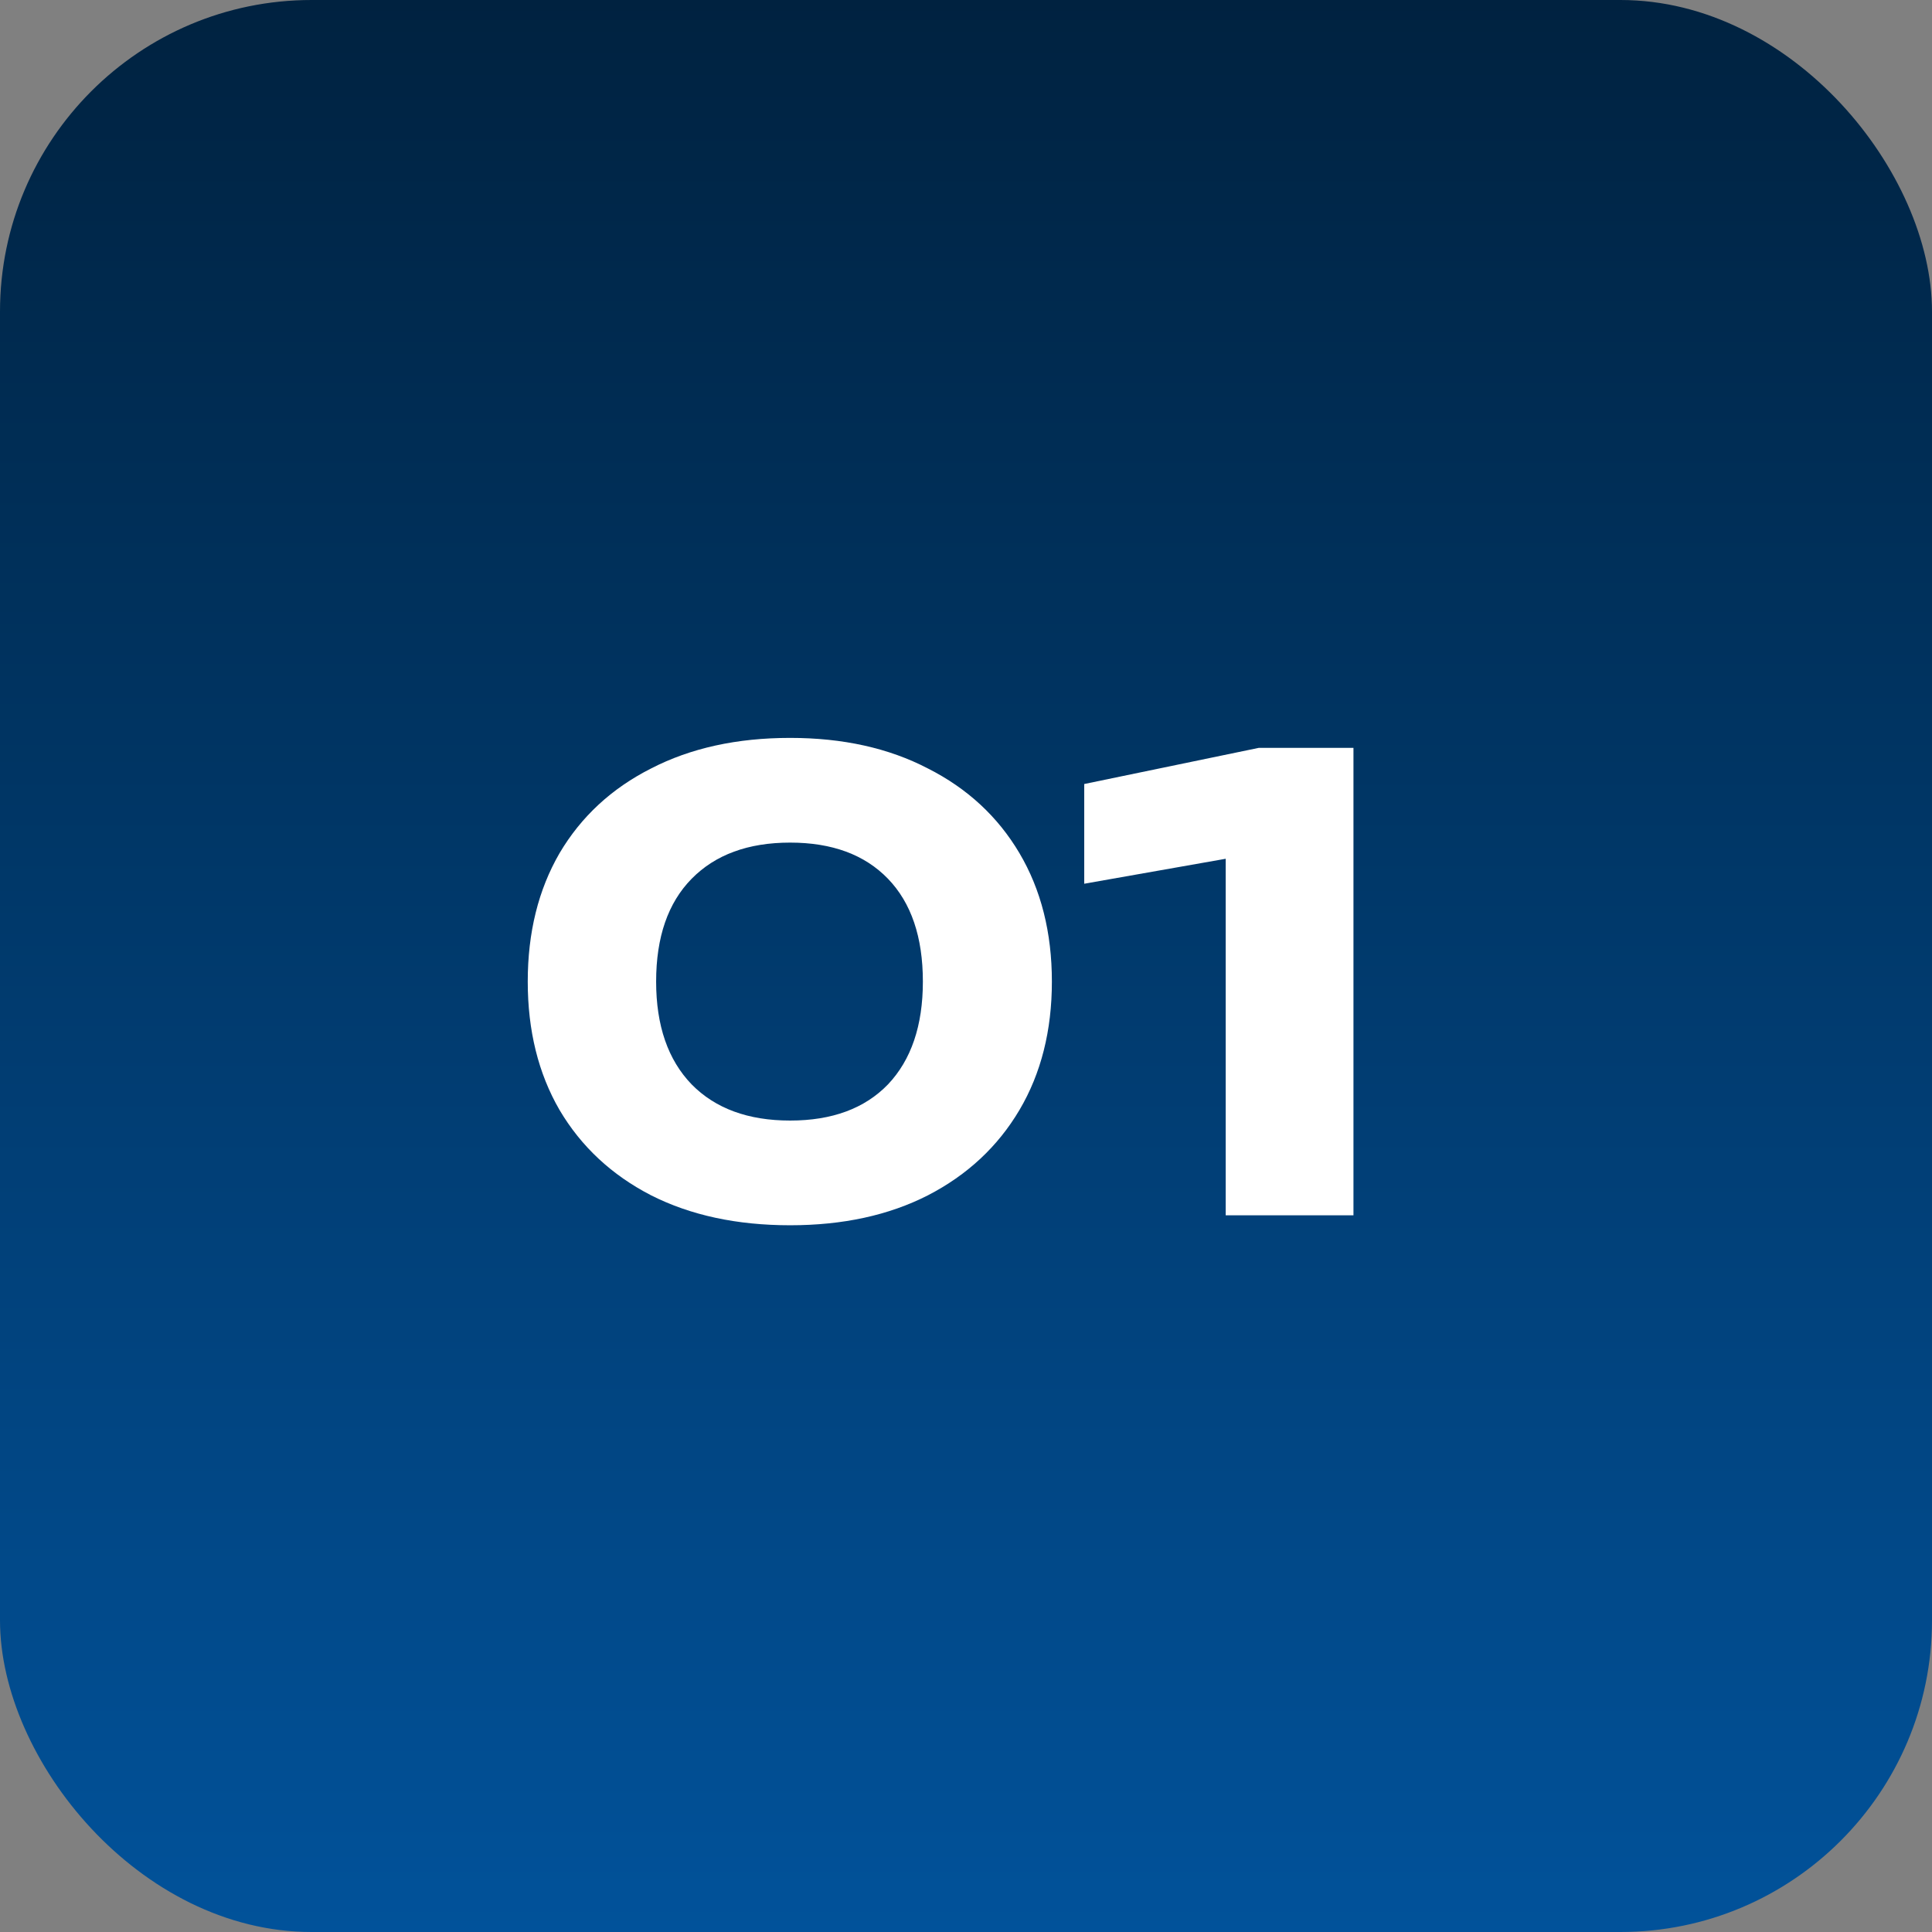 <?xml version="1.0" encoding="UTF-8"?> <svg xmlns="http://www.w3.org/2000/svg" width="62" height="62" viewBox="0 0 62 62" fill="none"><rect x="0" y="0" width="62" height="62" fill="#808080" stroke="none"/><rect width="62" height="62" rx="10" fill="url(#paint0_linear_41_1170)"></rect><path d="M25.356 39.32C23.649 39.32 22.162 39 20.896 38.36C19.629 37.707 18.649 36.793 17.956 35.62C17.276 34.447 16.936 33.073 16.936 31.5C16.936 29.927 17.276 28.553 17.956 27.38C18.649 26.207 19.629 25.3 20.896 24.66C22.162 24.007 23.649 23.68 25.356 23.68C27.049 23.68 28.522 24.007 29.776 24.66C31.042 25.3 32.022 26.207 32.716 27.38C33.409 28.553 33.756 29.927 33.756 31.5C33.756 33.073 33.409 34.447 32.716 35.62C32.022 36.793 31.042 37.707 29.776 38.36C28.522 39 27.049 39.32 25.356 39.32ZM25.356 35.96C26.702 35.96 27.749 35.573 28.496 34.8C29.242 34.013 29.616 32.913 29.616 31.5C29.616 30.073 29.242 28.973 28.496 28.2C27.749 27.427 26.702 27.04 25.356 27.04C24.009 27.04 22.956 27.427 22.196 28.2C21.436 28.973 21.056 30.073 21.056 31.5C21.056 32.913 21.436 34.013 22.196 34.8C22.956 35.573 24.009 35.96 25.356 35.96ZM43.434 24V39H39.334V25.44L41.254 27.22L34.794 28.36V25.16L40.394 24H43.434Z" fill="white"></path><defs><linearGradient id="paint0_linear_41_1170" x1="31" y1="0" x2="31" y2="62" gradientUnits="userSpaceOnUse"><stop stop-color="#002240"></stop><stop offset="1" stop-color="#01529A"></stop></linearGradient></defs></svg> 